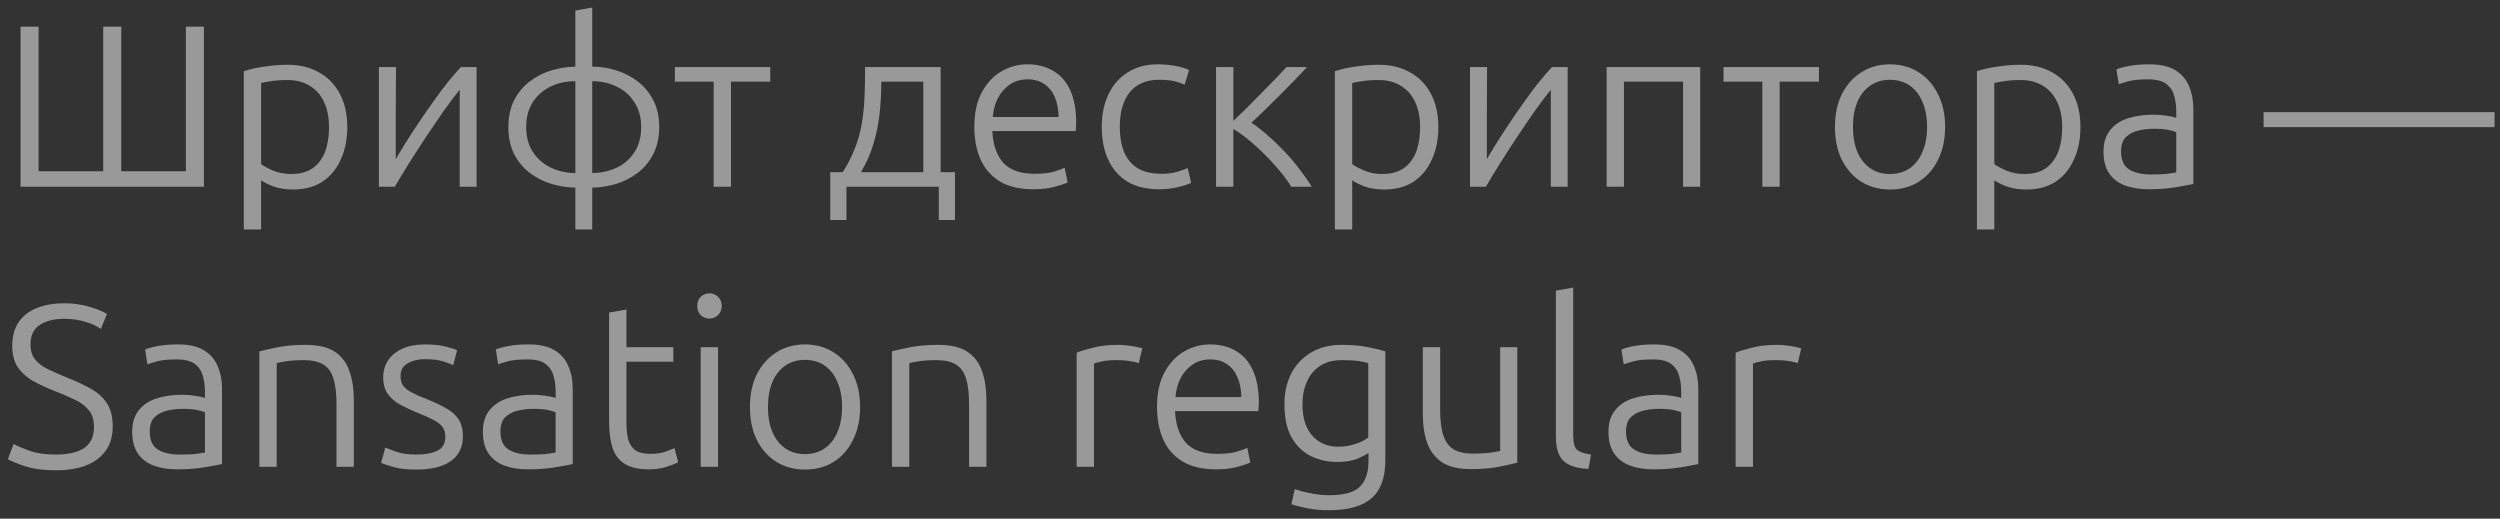 <?xml version="1.0" encoding="UTF-8"?> <svg xmlns="http://www.w3.org/2000/svg" width="241" height="50" viewBox="0 0 241 50" fill="none"><rect x="0" y="0" width="241" height="50" fill="#333333" stroke="none"/><path opacity="0.5" d="M1.981 18V2.572H3.718V16.508H9.951V2.572H11.688V16.508H17.921V2.572H19.658V18H1.981ZM23.502 22.119V6.869C23.799 6.765 24.148 6.668 24.548 6.579C24.964 6.49 25.439 6.416 25.973 6.357C26.507 6.283 27.101 6.245 27.754 6.245C28.897 6.245 29.899 6.49 30.76 6.98C31.62 7.455 32.288 8.145 32.763 9.05C33.238 9.941 33.476 11.01 33.476 12.256C33.476 13.429 33.268 14.468 32.852 15.373C32.452 16.278 31.865 16.991 31.093 17.51C30.322 18.015 29.379 18.267 28.266 18.267C27.554 18.267 26.923 18.171 26.374 17.978C25.84 17.77 25.439 17.57 25.172 17.377V22.119H23.502ZM28.066 16.776C28.734 16.776 29.298 16.664 29.758 16.442C30.233 16.204 30.611 15.878 30.893 15.462C31.19 15.046 31.398 14.572 31.517 14.037C31.65 13.488 31.717 12.902 31.717 12.279C31.717 11.314 31.554 10.49 31.227 9.807C30.901 9.125 30.433 8.605 29.825 8.249C29.231 7.893 28.533 7.715 27.732 7.715C27.079 7.715 26.537 7.752 26.107 7.826C25.691 7.885 25.38 7.945 25.172 8.004V15.818C25.424 16.011 25.81 16.219 26.329 16.442C26.849 16.664 27.428 16.776 28.066 16.776ZM36.525 18V6.468H38.172C38.172 7.997 38.165 9.511 38.15 11.01C38.15 12.494 38.15 13.941 38.15 15.351C38.447 14.831 38.788 14.267 39.174 13.659C39.56 13.036 39.975 12.397 40.421 11.744C40.866 11.076 41.319 10.423 41.779 9.785C42.239 9.132 42.691 8.524 43.137 7.96C43.597 7.396 44.027 6.898 44.428 6.468H45.942V18H44.316C44.316 16.931 44.316 15.87 44.316 14.816C44.316 13.748 44.316 12.701 44.316 11.678C44.316 10.639 44.316 9.629 44.316 8.65C43.871 9.199 43.367 9.867 42.803 10.653C42.254 11.44 41.682 12.279 41.089 13.169C40.51 14.045 39.953 14.905 39.419 15.752C38.899 16.583 38.447 17.332 38.061 18H36.525ZM55.465 22.119V18.089C54.664 18.074 53.877 17.948 53.106 17.711C52.349 17.473 51.659 17.117 51.035 16.642C50.412 16.152 49.915 15.544 49.544 14.816C49.188 14.089 49.009 13.236 49.009 12.256C49.009 11.277 49.188 10.423 49.544 9.696C49.915 8.969 50.404 8.368 51.013 7.893C51.636 7.403 52.334 7.039 53.106 6.802C53.877 6.565 54.664 6.438 55.465 6.424V1.014L57.091 0.724V6.424C57.862 6.424 58.627 6.542 59.384 6.78C60.155 7.017 60.853 7.373 61.476 7.848C62.1 8.323 62.597 8.924 62.968 9.652C63.354 10.379 63.547 11.247 63.547 12.256C63.547 13.251 63.354 14.119 62.968 14.861C62.597 15.588 62.1 16.189 61.476 16.664C60.853 17.139 60.155 17.495 59.384 17.733C58.627 17.956 57.862 18.074 57.091 18.089V22.119H55.465ZM55.465 16.686V7.826C54.575 7.826 53.766 8.004 53.039 8.36C52.327 8.717 51.763 9.221 51.347 9.874C50.931 10.527 50.724 11.321 50.724 12.256C50.724 13.177 50.931 13.963 51.347 14.616C51.763 15.269 52.327 15.774 53.039 16.13C53.766 16.486 54.575 16.672 55.465 16.686ZM57.091 16.686C57.966 16.672 58.76 16.494 59.473 16.152C60.185 15.811 60.749 15.314 61.165 14.661C61.595 13.993 61.81 13.191 61.81 12.256C61.81 11.321 61.595 10.527 61.165 9.874C60.749 9.206 60.185 8.702 59.473 8.36C58.76 8.004 57.966 7.826 57.091 7.826V16.686ZM68.796 18V7.871H65.056V6.468H74.251V7.871H70.466V18H68.796ZM80.036 21.206V16.598H81.238C81.713 15.855 82.091 15.121 82.373 14.393C82.67 13.666 82.893 12.909 83.041 12.123C83.19 11.321 83.286 10.46 83.331 9.54C83.375 8.62 83.397 7.596 83.397 6.468H90.677V16.598H92.058V21.206H90.499V18H81.594V21.206H80.036ZM82.997 16.598H89.007V7.871H84.956C84.956 8.895 84.904 9.904 84.8 10.898C84.696 11.878 84.503 12.842 84.221 13.792C83.954 14.742 83.546 15.677 82.997 16.598ZM99.648 18.245C98.297 18.245 97.199 17.985 96.353 17.466C95.522 16.946 94.906 16.234 94.505 15.329C94.119 14.423 93.926 13.392 93.926 12.234C93.926 10.883 94.171 9.763 94.661 8.872C95.151 7.982 95.781 7.314 96.553 6.869C97.34 6.424 98.163 6.201 99.024 6.201C99.989 6.201 100.82 6.409 101.518 6.824C102.23 7.225 102.779 7.848 103.165 8.694C103.551 9.525 103.744 10.587 103.744 11.878C103.744 11.982 103.736 12.108 103.722 12.256C103.722 12.39 103.714 12.516 103.699 12.635H95.663C95.722 13.941 96.071 14.957 96.709 15.685C97.362 16.397 98.371 16.753 99.737 16.753C100.494 16.753 101.109 16.686 101.584 16.553C102.074 16.404 102.423 16.278 102.631 16.174L102.92 17.577C102.712 17.696 102.304 17.837 101.696 18C101.102 18.163 100.419 18.245 99.648 18.245ZM95.707 11.277H102.052C102.037 10.52 101.911 9.874 101.673 9.34C101.436 8.791 101.095 8.375 100.649 8.093C100.219 7.796 99.685 7.648 99.046 7.648C98.393 7.648 97.822 7.819 97.332 8.16C96.843 8.501 96.457 8.947 96.175 9.496C95.907 10.045 95.752 10.639 95.707 11.277ZM111.731 18.245C110.514 18.245 109.497 18 108.681 17.51C107.864 17.006 107.249 16.301 106.833 15.395C106.417 14.49 106.21 13.444 106.21 12.256C106.21 11.054 106.425 10 106.855 9.095C107.286 8.19 107.902 7.485 108.703 6.98C109.519 6.461 110.484 6.201 111.597 6.201C112.206 6.201 112.784 6.253 113.334 6.357C113.883 6.461 114.313 6.594 114.625 6.757L114.202 8.16C113.905 8.026 113.571 7.915 113.2 7.826C112.829 7.737 112.339 7.692 111.731 7.692C110.499 7.692 109.556 8.093 108.903 8.895C108.265 9.696 107.946 10.817 107.946 12.256C107.946 13.147 108.08 13.933 108.347 14.616C108.614 15.284 109.044 15.811 109.638 16.197C110.232 16.568 111.018 16.753 111.998 16.753C112.577 16.753 113.081 16.686 113.512 16.553C113.957 16.419 114.283 16.301 114.491 16.197L114.825 17.622C114.543 17.77 114.113 17.911 113.534 18.044C112.955 18.178 112.354 18.245 111.731 18.245ZM117.226 18V6.468H118.896V11.655C119.296 11.269 119.742 10.839 120.231 10.364C120.721 9.874 121.204 9.384 121.679 8.895C122.168 8.405 122.614 7.952 123.014 7.537C123.43 7.106 123.764 6.75 124.016 6.468H125.997C125.656 6.839 125.255 7.262 124.795 7.737C124.335 8.212 123.853 8.702 123.348 9.206C122.844 9.711 122.354 10.193 121.879 10.653C121.404 11.099 120.988 11.492 120.632 11.833C121.137 12.16 121.664 12.568 122.213 13.058C122.762 13.533 123.304 14.052 123.838 14.616C124.372 15.18 124.862 15.759 125.307 16.353C125.753 16.931 126.131 17.48 126.443 18H124.484C124.038 17.288 123.482 16.568 122.814 15.841C122.161 15.113 121.486 14.445 120.788 13.837C120.09 13.228 119.46 12.761 118.896 12.434V18H117.226ZM128.683 22.119V6.869C128.98 6.765 129.329 6.668 129.73 6.579C130.145 6.49 130.62 6.416 131.154 6.357C131.689 6.283 132.282 6.245 132.935 6.245C134.078 6.245 135.08 6.49 135.941 6.98C136.802 7.455 137.47 8.145 137.945 9.05C138.419 9.941 138.657 11.01 138.657 12.256C138.657 13.429 138.449 14.468 138.034 15.373C137.633 16.278 137.047 16.991 136.275 17.51C135.503 18.015 134.561 18.267 133.448 18.267C132.735 18.267 132.104 18.171 131.555 17.978C131.021 17.77 130.62 17.57 130.353 17.377V22.119H128.683ZM133.247 16.776C133.915 16.776 134.479 16.664 134.939 16.442C135.414 16.204 135.793 15.878 136.074 15.462C136.371 15.046 136.579 14.572 136.698 14.037C136.831 13.488 136.898 12.902 136.898 12.279C136.898 11.314 136.735 10.49 136.408 9.807C136.082 9.125 135.614 8.605 135.006 8.249C134.412 7.893 133.715 7.715 132.913 7.715C132.26 7.715 131.718 7.752 131.288 7.826C130.873 7.885 130.561 7.945 130.353 8.004V15.818C130.605 16.011 130.991 16.219 131.511 16.442C132.03 16.664 132.609 16.776 133.247 16.776ZM141.706 18V6.468H143.353C143.353 7.997 143.346 9.511 143.331 11.01C143.331 12.494 143.331 13.941 143.331 15.351C143.628 14.831 143.969 14.267 144.355 13.659C144.741 13.036 145.157 12.397 145.602 11.744C146.047 11.076 146.5 10.423 146.96 9.785C147.42 9.132 147.873 8.524 148.318 7.96C148.778 7.396 149.208 6.898 149.609 6.468H151.123V18H149.498C149.498 16.931 149.498 15.87 149.498 14.816C149.498 13.748 149.498 12.701 149.498 11.678C149.498 10.639 149.498 9.629 149.498 8.65C149.053 9.199 148.548 9.867 147.984 10.653C147.435 11.44 146.863 12.279 146.27 13.169C145.691 14.045 145.134 14.905 144.6 15.752C144.081 16.583 143.628 17.332 143.242 18H141.706ZM154.881 18V6.468H163.897V18H162.25V7.871H156.551V18H154.881ZM169.891 18V7.871H166.151V6.468H175.345V7.871H171.56V18H169.891ZM182.187 18.267C181.163 18.267 180.25 18.022 179.449 17.532C178.647 17.028 178.016 16.323 177.556 15.418C177.111 14.512 176.889 13.451 176.889 12.234C176.889 11.017 177.111 9.963 177.556 9.073C178.016 8.167 178.647 7.462 179.449 6.958C180.25 6.453 181.163 6.201 182.187 6.201C183.226 6.201 184.146 6.453 184.948 6.958C185.749 7.462 186.372 8.167 186.818 9.073C187.278 9.963 187.508 11.017 187.508 12.234C187.508 13.451 187.278 14.512 186.818 15.418C186.372 16.323 185.749 17.028 184.948 17.532C184.161 18.022 183.241 18.267 182.187 18.267ZM182.187 16.776C182.929 16.776 183.567 16.59 184.102 16.219C184.636 15.848 185.044 15.321 185.326 14.638C185.623 13.956 185.771 13.154 185.771 12.234C185.771 11.314 185.623 10.512 185.326 9.83C185.044 9.147 184.636 8.62 184.102 8.249C183.567 7.878 182.929 7.692 182.187 7.692C181.46 7.692 180.829 7.878 180.295 8.249C179.76 8.62 179.345 9.147 179.048 9.83C178.766 10.512 178.625 11.314 178.625 12.234C178.625 13.154 178.766 13.956 179.048 14.638C179.345 15.321 179.76 15.848 180.295 16.219C180.829 16.59 181.46 16.776 182.187 16.776ZM190.579 22.119V6.869C190.876 6.765 191.225 6.668 191.625 6.579C192.041 6.49 192.516 6.416 193.05 6.357C193.584 6.283 194.178 6.245 194.831 6.245C195.974 6.245 196.976 6.49 197.837 6.98C198.697 7.455 199.365 8.145 199.84 9.05C200.315 9.941 200.553 11.01 200.553 12.256C200.553 13.429 200.345 14.468 199.929 15.373C199.529 16.278 198.942 16.991 198.171 17.51C197.399 18.015 196.456 18.267 195.343 18.267C194.631 18.267 194 18.171 193.451 17.978C192.917 17.77 192.516 17.57 192.249 17.377V22.119H190.579ZM195.143 16.776C195.811 16.776 196.375 16.664 196.835 16.442C197.31 16.204 197.688 15.878 197.97 15.462C198.267 15.046 198.475 14.572 198.594 14.037C198.727 13.488 198.794 12.902 198.794 12.279C198.794 11.314 198.631 10.49 198.304 9.807C197.978 9.125 197.51 8.605 196.902 8.249C196.308 7.893 195.61 7.715 194.809 7.715C194.156 7.715 193.614 7.752 193.184 7.826C192.768 7.885 192.457 7.945 192.249 8.004V15.818C192.501 16.011 192.887 16.219 193.406 16.442C193.926 16.664 194.505 16.776 195.143 16.776ZM207.097 18.245C206.266 18.245 205.524 18.126 204.871 17.889C204.218 17.651 203.706 17.265 203.335 16.731C202.964 16.197 202.778 15.492 202.778 14.616C202.778 13.77 202.986 13.087 203.401 12.568C203.817 12.034 204.388 11.648 205.116 11.41C205.858 11.173 206.689 11.054 207.609 11.054C208.025 11.054 208.462 11.091 208.922 11.165C209.383 11.24 209.672 11.306 209.791 11.366V10.698C209.791 10.193 209.724 9.711 209.59 9.251C209.472 8.776 209.219 8.39 208.833 8.093C208.447 7.796 207.861 7.648 207.075 7.648C206.258 7.648 205.635 7.707 205.205 7.826C204.774 7.945 204.455 8.041 204.247 8.115L204.025 6.691C204.292 6.572 204.7 6.461 205.249 6.357C205.798 6.253 206.444 6.201 207.186 6.201C208.24 6.201 209.071 6.386 209.679 6.757C210.303 7.129 210.748 7.641 211.015 8.294C211.297 8.932 211.438 9.666 211.438 10.498V17.733C211.126 17.807 210.57 17.911 209.768 18.044C208.967 18.178 208.076 18.245 207.097 18.245ZM207.342 16.82C207.861 16.82 208.329 16.805 208.744 16.776C209.16 16.731 209.509 16.679 209.791 16.62V12.746C209.642 12.672 209.39 12.598 209.034 12.523C208.678 12.449 208.217 12.412 207.653 12.412C207.179 12.412 206.696 12.464 206.206 12.568C205.717 12.672 205.301 12.88 204.96 13.191C204.633 13.503 204.47 13.97 204.47 14.594C204.47 15.425 204.73 16.004 205.249 16.33C205.769 16.657 206.466 16.82 207.342 16.82ZM218.21 12.256V10.809H240.472V12.256H218.21ZM5.388 45.334C4.185 45.334 3.184 45.2 2.382 44.933C1.595 44.666 1.054 44.443 0.757 44.265L1.313 42.796C1.625 42.974 2.122 43.189 2.805 43.442C3.503 43.694 4.363 43.82 5.388 43.82C6.56 43.82 7.465 43.612 8.104 43.197C8.742 42.766 9.061 42.091 9.061 41.171C9.061 40.459 8.883 39.902 8.527 39.501C8.185 39.086 7.725 38.752 7.146 38.499C6.582 38.232 5.959 37.965 5.276 37.698C4.445 37.371 3.718 37.03 3.094 36.674C2.486 36.303 2.011 35.858 1.67 35.338C1.343 34.804 1.18 34.136 1.18 33.334C1.18 32.444 1.38 31.695 1.781 31.086C2.182 30.477 2.761 30.017 3.517 29.706C4.274 29.394 5.172 29.238 6.211 29.238C7.072 29.238 7.866 29.349 8.593 29.572C9.335 29.78 9.907 30.01 10.307 30.262L9.729 31.709C9.298 31.413 8.771 31.175 8.148 30.997C7.54 30.819 6.887 30.73 6.189 30.73C5.239 30.73 4.46 30.923 3.851 31.309C3.243 31.695 2.939 32.325 2.939 33.201C2.939 33.795 3.087 34.277 3.384 34.648C3.681 35.019 4.089 35.331 4.608 35.583C5.128 35.835 5.714 36.095 6.367 36.362C7.213 36.689 7.97 37.038 8.638 37.408C9.321 37.765 9.862 38.232 10.263 38.811C10.664 39.375 10.864 40.139 10.864 41.104C10.864 42.039 10.641 42.818 10.196 43.442C9.751 44.065 9.12 44.54 8.304 44.866C7.488 45.178 6.515 45.334 5.388 45.334ZM17.062 45.245C16.231 45.245 15.489 45.126 14.835 44.889C14.182 44.651 13.67 44.265 13.299 43.731C12.928 43.197 12.743 42.492 12.743 41.616C12.743 40.77 12.951 40.087 13.366 39.568C13.782 39.034 14.353 38.648 15.08 38.41C15.822 38.173 16.654 38.054 17.574 38.054C17.989 38.054 18.427 38.091 18.887 38.165C19.347 38.24 19.637 38.306 19.756 38.366V37.698C19.756 37.193 19.689 36.711 19.555 36.251C19.436 35.776 19.184 35.39 18.798 35.093C18.412 34.796 17.826 34.648 17.04 34.648C16.223 34.648 15.6 34.707 15.169 34.826C14.739 34.945 14.42 35.041 14.212 35.115L13.989 33.691C14.257 33.572 14.665 33.461 15.214 33.357C15.763 33.253 16.409 33.201 17.151 33.201C18.204 33.201 19.036 33.386 19.644 33.758C20.267 34.129 20.713 34.641 20.98 35.294C21.262 35.932 21.403 36.666 21.403 37.498V44.733C21.091 44.807 20.535 44.911 19.733 45.044C18.932 45.178 18.041 45.245 17.062 45.245ZM17.307 43.82C17.826 43.82 18.294 43.805 18.709 43.776C19.125 43.731 19.474 43.679 19.756 43.62V39.746C19.607 39.672 19.355 39.598 18.999 39.523C18.642 39.449 18.182 39.412 17.618 39.412C17.143 39.412 16.661 39.464 16.171 39.568C15.681 39.672 15.266 39.88 14.925 40.191C14.598 40.503 14.435 40.971 14.435 41.594C14.435 42.425 14.694 43.004 15.214 43.33C15.733 43.657 16.431 43.82 17.307 43.82ZM25.002 45V33.869C25.462 33.75 26.063 33.617 26.805 33.468C27.547 33.32 28.438 33.245 29.477 33.245C30.679 33.245 31.614 33.468 32.282 33.913C32.95 34.359 33.417 34.982 33.684 35.783C33.967 36.57 34.108 37.49 34.108 38.544V45H32.438V39.011C32.438 37.958 32.341 37.119 32.148 36.496C31.955 35.872 31.629 35.42 31.169 35.138C30.709 34.856 30.07 34.715 29.254 34.715C28.631 34.715 28.082 34.752 27.607 34.826C27.132 34.9 26.82 34.96 26.672 35.004V45H25.002ZM40.191 45.267C39.197 45.267 38.418 45.178 37.854 45C37.305 44.837 36.934 44.711 36.741 44.621L37.142 43.152C37.305 43.212 37.639 43.338 38.143 43.531C38.648 43.724 39.331 43.82 40.191 43.82C41.008 43.82 41.668 43.694 42.173 43.442C42.678 43.189 42.93 42.752 42.93 42.128C42.93 41.727 42.841 41.408 42.663 41.171C42.485 40.919 42.195 40.688 41.794 40.481C41.409 40.273 40.874 40.035 40.191 39.768C39.613 39.531 39.078 39.279 38.589 39.011C38.099 38.744 37.698 38.403 37.386 37.987C37.09 37.572 36.941 37.038 36.941 36.384C36.941 35.746 37.105 35.19 37.431 34.715C37.758 34.24 38.218 33.869 38.811 33.602C39.42 33.334 40.14 33.201 40.971 33.201C41.742 33.201 42.395 33.268 42.93 33.401C43.464 33.535 43.843 33.654 44.065 33.758L43.687 35.205C43.494 35.101 43.182 34.982 42.752 34.848C42.321 34.7 41.713 34.626 40.926 34.626C40.303 34.626 39.761 34.759 39.301 35.026C38.841 35.279 38.611 35.687 38.611 36.251C38.611 36.652 38.707 36.978 38.9 37.23C39.093 37.468 39.383 37.683 39.769 37.876C40.154 38.069 40.629 38.277 41.193 38.499C41.831 38.752 42.403 39.019 42.908 39.301C43.427 39.568 43.843 39.917 44.154 40.347C44.466 40.778 44.622 41.349 44.622 42.061C44.622 42.759 44.444 43.353 44.087 43.842C43.731 44.317 43.219 44.673 42.551 44.911C41.898 45.148 41.112 45.267 40.191 45.267ZM50.868 45.245C50.037 45.245 49.295 45.126 48.642 44.889C47.989 44.651 47.477 44.265 47.106 43.731C46.735 43.197 46.55 42.492 46.55 41.616C46.55 40.77 46.757 40.087 47.173 39.568C47.589 39.034 48.16 38.648 48.887 38.41C49.629 38.173 50.46 38.054 51.38 38.054C51.796 38.054 52.234 38.091 52.694 38.165C53.154 38.24 53.444 38.306 53.562 38.366V37.698C53.562 37.193 53.495 36.711 53.362 36.251C53.243 35.776 52.991 35.39 52.605 35.093C52.219 34.796 51.633 34.648 50.846 34.648C50.03 34.648 49.407 34.707 48.976 34.826C48.546 34.945 48.227 35.041 48.019 35.115L47.796 33.691C48.063 33.572 48.471 33.461 49.021 33.357C49.57 33.253 50.215 33.201 50.958 33.201C52.011 33.201 52.842 33.386 53.451 33.758C54.074 34.129 54.52 34.641 54.787 35.294C55.069 35.932 55.21 36.666 55.21 37.498V44.733C54.898 44.807 54.341 44.911 53.54 45.044C52.739 45.178 51.848 45.245 50.868 45.245ZM51.113 43.82C51.633 43.82 52.1 43.805 52.516 43.776C52.931 43.731 53.28 43.679 53.562 43.62V39.746C53.414 39.672 53.161 39.598 52.805 39.523C52.449 39.449 51.989 39.412 51.425 39.412C50.95 39.412 50.468 39.464 49.978 39.568C49.488 39.672 49.073 39.88 48.731 40.191C48.405 40.503 48.242 40.971 48.242 41.594C48.242 42.425 48.501 43.004 49.021 43.33C49.54 43.657 50.238 43.82 51.113 43.82ZM62.571 45.245C61.592 45.245 60.82 45.074 60.256 44.733C59.692 44.392 59.291 43.88 59.054 43.197C58.831 42.514 58.72 41.661 58.72 40.637V30.129L60.389 29.839V33.468H64.909V34.871H60.389V40.77C60.389 41.586 60.478 42.21 60.657 42.64C60.85 43.071 61.117 43.367 61.458 43.531C61.814 43.679 62.23 43.753 62.705 43.753C63.269 43.753 63.736 43.687 64.107 43.553C64.493 43.419 64.797 43.301 65.02 43.197L65.376 44.555C65.154 44.688 64.783 44.837 64.263 45C63.758 45.163 63.195 45.245 62.571 45.245ZM67.549 45V33.468H69.218V45H67.549ZM68.395 30.707C68.068 30.707 67.786 30.596 67.549 30.374C67.326 30.151 67.215 29.854 67.215 29.483C67.215 29.127 67.326 28.837 67.549 28.615C67.786 28.392 68.068 28.281 68.395 28.281C68.721 28.281 68.996 28.392 69.218 28.615C69.456 28.837 69.575 29.127 69.575 29.483C69.575 29.854 69.456 30.151 69.218 30.374C68.996 30.596 68.721 30.707 68.395 30.707ZM77.593 45.267C76.569 45.267 75.656 45.022 74.854 44.532C74.053 44.028 73.422 43.323 72.962 42.418C72.517 41.512 72.294 40.451 72.294 39.234C72.294 38.017 72.517 36.963 72.962 36.073C73.422 35.167 74.053 34.462 74.854 33.958C75.656 33.453 76.569 33.201 77.593 33.201C78.632 33.201 79.552 33.453 80.353 33.958C81.155 34.462 81.778 35.167 82.223 36.073C82.683 36.963 82.913 38.017 82.913 39.234C82.913 40.451 82.683 41.512 82.223 42.418C81.778 43.323 81.155 44.028 80.353 44.532C79.567 45.022 78.646 45.267 77.593 45.267ZM77.593 43.776C78.335 43.776 78.973 43.59 79.507 43.219C80.041 42.848 80.45 42.321 80.732 41.638C81.028 40.956 81.177 40.154 81.177 39.234C81.177 38.314 81.028 37.512 80.732 36.83C80.45 36.147 80.041 35.62 79.507 35.249C78.973 34.878 78.335 34.693 77.593 34.693C76.865 34.693 76.235 34.878 75.7 35.249C75.166 35.62 74.75 36.147 74.454 36.83C74.172 37.512 74.031 38.314 74.031 39.234C74.031 40.154 74.172 40.956 74.454 41.638C74.75 42.321 75.166 42.848 75.7 43.219C76.235 43.59 76.865 43.776 77.593 43.776ZM85.985 45V33.869C86.445 33.75 87.046 33.617 87.788 33.468C88.53 33.32 89.421 33.245 90.459 33.245C91.662 33.245 92.597 33.468 93.264 33.913C93.932 34.359 94.4 34.982 94.667 35.783C94.949 36.57 95.09 37.49 95.09 38.544V45H93.42V39.011C93.42 37.958 93.324 37.119 93.131 36.496C92.938 35.872 92.612 35.42 92.151 35.138C91.691 34.856 91.053 34.715 90.237 34.715C89.614 34.715 89.064 34.752 88.589 34.826C88.115 34.9 87.803 34.96 87.654 35.004V45H85.985ZM103.79 45V34.002C104.176 33.839 104.703 33.676 105.371 33.513C106.054 33.334 106.87 33.245 107.82 33.245C108.131 33.245 108.436 33.268 108.733 33.312C109.044 33.342 109.319 33.386 109.556 33.446C109.809 33.49 109.994 33.535 110.113 33.579L109.779 35.004C109.645 34.945 109.393 34.885 109.022 34.826C108.651 34.752 108.176 34.715 107.597 34.715C107.033 34.715 106.566 34.759 106.195 34.848C105.824 34.922 105.579 34.989 105.46 35.049V45H103.79ZM117.258 45.245C115.907 45.245 114.809 44.985 113.963 44.466C113.132 43.946 112.516 43.234 112.115 42.328C111.729 41.423 111.536 40.392 111.536 39.234C111.536 37.883 111.781 36.763 112.271 35.872C112.76 34.982 113.391 34.314 114.163 33.869C114.95 33.423 115.773 33.201 116.634 33.201C117.599 33.201 118.43 33.409 119.128 33.824C119.84 34.225 120.389 34.848 120.775 35.694C121.161 36.525 121.354 37.587 121.354 38.878C121.354 38.982 121.346 39.108 121.332 39.256C121.332 39.39 121.324 39.516 121.309 39.635H113.273C113.332 40.941 113.681 41.958 114.319 42.685C114.972 43.397 115.981 43.753 117.347 43.753C118.103 43.753 118.719 43.687 119.194 43.553C119.684 43.404 120.033 43.278 120.241 43.175L120.53 44.577C120.322 44.696 119.914 44.837 119.306 45C118.712 45.163 118.029 45.245 117.258 45.245ZM113.317 38.277H119.662C119.647 37.52 119.521 36.874 119.283 36.34C119.046 35.791 118.705 35.375 118.259 35.093C117.829 34.796 117.295 34.648 116.656 34.648C116.003 34.648 115.432 34.819 114.942 35.16C114.452 35.501 114.067 35.947 113.785 36.496C113.517 37.045 113.362 37.639 113.317 38.277ZM128.116 49.185C127.389 49.185 126.714 49.126 126.09 49.007C125.467 48.889 124.933 48.755 124.487 48.606L124.821 47.137C125.192 47.286 125.682 47.419 126.291 47.538C126.899 47.672 127.523 47.738 128.161 47.738C129.051 47.738 129.771 47.627 130.32 47.404C130.869 47.182 131.27 46.825 131.522 46.336C131.789 45.846 131.923 45.2 131.923 44.399V43.664C131.715 43.813 131.359 43.998 130.854 44.221C130.35 44.429 129.704 44.532 128.918 44.532C128.012 44.532 127.166 44.347 126.38 43.976C125.608 43.59 124.985 42.989 124.51 42.173C124.05 41.356 123.82 40.288 123.82 38.967C123.82 37.869 124.035 36.889 124.465 36.028C124.91 35.167 125.541 34.492 126.357 34.002C127.189 33.498 128.176 33.245 129.318 33.245C130.357 33.245 131.211 33.32 131.879 33.468C132.561 33.602 133.118 33.735 133.548 33.869V44.31C133.548 46.046 133.096 47.293 132.19 48.05C131.3 48.807 129.942 49.185 128.116 49.185ZM128.984 43.063C129.593 43.063 130.157 42.974 130.676 42.796C131.211 42.618 131.619 42.41 131.901 42.173V35.004C131.663 34.93 131.352 34.863 130.966 34.804C130.58 34.744 130.038 34.715 129.341 34.715C128.539 34.715 127.856 34.893 127.292 35.249C126.728 35.605 126.298 36.11 126.001 36.763C125.704 37.401 125.556 38.143 125.556 38.989C125.556 39.716 125.652 40.34 125.845 40.859C126.038 41.379 126.298 41.802 126.625 42.128C126.951 42.455 127.315 42.692 127.715 42.84C128.131 42.989 128.554 43.063 128.984 43.063ZM141.79 45.223C140.632 45.223 139.712 45.007 139.029 44.577C138.361 44.132 137.879 43.508 137.582 42.707C137.3 41.906 137.159 40.978 137.159 39.924V33.468H138.829V39.479C138.829 40.518 138.933 41.349 139.14 41.972C139.348 42.596 139.682 43.048 140.142 43.33C140.617 43.597 141.241 43.731 142.012 43.731C142.636 43.731 143.185 43.701 143.66 43.642C144.15 43.568 144.469 43.508 144.617 43.464V33.468H146.264V44.599C145.819 44.718 145.218 44.852 144.461 45C143.719 45.148 142.829 45.223 141.79 45.223ZM153.128 45.2C152.415 45.171 151.822 45.052 151.347 44.844C150.887 44.636 150.545 44.317 150.323 43.887C150.1 43.442 149.989 42.848 149.989 42.106V28.014L151.658 27.724V41.995C151.658 42.707 151.785 43.167 152.037 43.375C152.304 43.583 152.749 43.731 153.373 43.82L153.128 45.2ZM159.376 45.245C158.545 45.245 157.803 45.126 157.15 44.889C156.497 44.651 155.985 44.265 155.614 43.731C155.243 43.197 155.057 42.492 155.057 41.616C155.057 40.77 155.265 40.087 155.681 39.568C156.096 39.034 156.668 38.648 157.395 38.41C158.137 38.173 158.968 38.054 159.888 38.054C160.304 38.054 160.742 38.091 161.202 38.165C161.662 38.24 161.951 38.306 162.07 38.366V37.698C162.07 37.193 162.003 36.711 161.87 36.251C161.751 35.776 161.498 35.39 161.113 35.093C160.727 34.796 160.14 34.648 159.354 34.648C158.538 34.648 157.914 34.707 157.484 34.826C157.053 34.945 156.734 35.041 156.527 35.115L156.304 33.691C156.571 33.572 156.979 33.461 157.528 33.357C158.078 33.253 158.723 33.201 159.465 33.201C160.519 33.201 161.35 33.386 161.959 33.758C162.582 34.129 163.027 34.641 163.294 35.294C163.576 35.932 163.717 36.666 163.717 37.498V44.733C163.406 44.807 162.849 44.911 162.048 45.044C161.246 45.178 160.356 45.245 159.376 45.245ZM159.621 43.82C160.14 43.82 160.608 43.805 161.024 43.776C161.439 43.731 161.788 43.679 162.07 43.62V39.746C161.921 39.672 161.669 39.598 161.313 39.523C160.957 39.449 160.497 39.412 159.933 39.412C159.458 39.412 158.975 39.464 158.486 39.568C157.996 39.672 157.58 39.88 157.239 40.191C156.912 40.503 156.749 40.971 156.749 41.594C156.749 42.425 157.009 43.004 157.528 43.33C158.048 43.657 158.745 43.82 159.621 43.82ZM167.317 45V34.002C167.702 33.839 168.229 33.676 168.897 33.513C169.58 33.334 170.396 33.245 171.346 33.245C171.658 33.245 171.962 33.268 172.259 33.312C172.57 33.342 172.845 33.386 173.082 33.446C173.335 33.49 173.52 33.535 173.639 33.579L173.305 35.004C173.172 34.945 172.919 34.885 172.548 34.826C172.177 34.752 171.702 34.715 171.123 34.715C170.559 34.715 170.092 34.759 169.721 34.848C169.35 34.922 169.105 34.989 168.986 35.049V45H167.317Z" fill="white"></path></svg> 